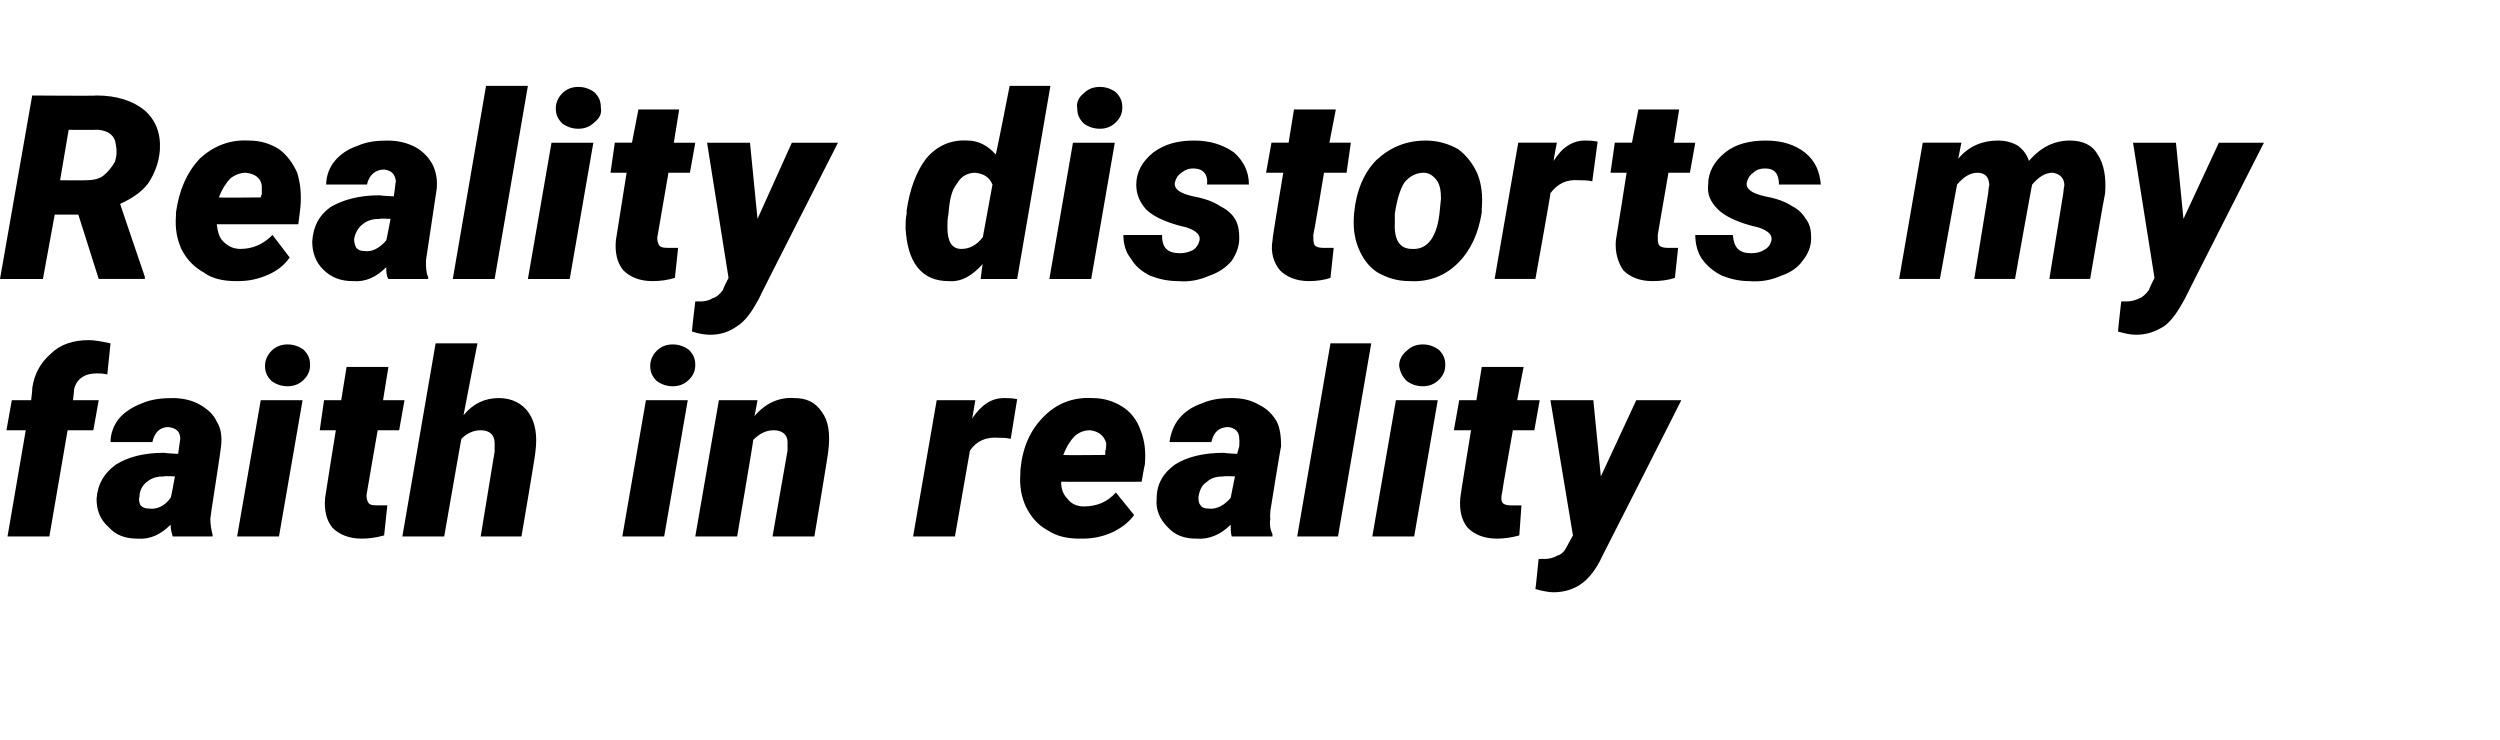 <?xml version="1.0" standalone="no"?><!DOCTYPE svg PUBLIC "-//W3C//DTD SVG 1.1//EN" "http://www.w3.org/Graphics/SVG/1.1/DTD/svg11.dtd"><svg xmlns="http://www.w3.org/2000/svg" version="1.1" width="233px" height="69px" viewBox="0 -8 233 69" style="top:-8px"><desc>Reality distorts my faith in reality</desc><defs/><g id="Polygon35200"><path d="m.7 42l1.7-9.9l-1.8 0l.5-2.8l1.8 0c0 0 .14-1.1.1-1.1c.2-1.4.8-2.4 1.7-3.2c.9-.9 2.1-1.3 3.6-1.3c.4 0 1.1.1 2 .3c0 0-.3 2.9-.3 2.9c-.4-.1-.7-.1-1-.1c-.5 0-1 .1-1.4.4c-.3.2-.6.6-.7 1.1c.03-.01-.1 1-.1 1l2.4 0l-.5 2.8l-2.4 0l-1.7 9.9l-3.9 0zm15.4 0c-.1-.3-.2-.7-.2-1.1c-.9.9-1.9 1.4-3.1 1.3c-1.1 0-2-.3-2.7-1.1c-.8-.7-1.1-1.6-1.1-2.6c.1-1.4.7-2.4 1.8-3.2c1.1-.7 2.6-1.1 4.5-1.1c.02.04 1.3.1 1.3.1l.1-.7c0 0 .09-.67.1-.7c0-.7-.4-1-1.1-1.1c-.8 0-1.3.5-1.5 1.4c0 0-3.9 0-3.9 0c0-.8.3-1.6.8-2.2c.5-.6 1.3-1.1 2.1-1.4c.9-.4 1.9-.5 2.9-.5c.9 0 1.8.2 2.5.6c.7.4 1.3.9 1.6 1.6c.4.6.5 1.4.4 2.3c.03.01-.9 6-.9 6c0 0-.08.7-.1.7c0 .6.1 1.1.2 1.5c.04-.02 0 .2 0 .2c0 0-3.72 0-3.7 0zm-2.2-2.6c.8.1 1.5-.3 2-1c.05 0 .4-2 .4-2c0 0-.96-.05-1 0c-.6 0-1.1.1-1.6.5c-.4.3-.7.8-.7 1.4c-.1.3 0 .6.1.8c.2.2.4.3.8.3zm12.1 2.6l-3.9 0l2.2-12.7l3.9 0l-2.2 12.7zm-1.3-15.9c0-.5.2-1 .6-1.4c.4-.4.9-.6 1.5-.6c.6 0 1.1.2 1.5.5c.4.4.6.8.6 1.4c0 .6-.2 1-.6 1.4c-.4.4-.9.6-1.5.6c-.6 0-1.1-.2-1.5-.5c-.4-.4-.6-.8-.6-1.4zm11.5.1l-.5 3.1l2 0l-.5 2.8l-2 0c0 0-1.01 5.79-1 5.8c-.1.4 0 .7.1.9c.1.2.3.3.8.3c.1 0 .5 0 1 0c0 0-.3 2.8-.3 2.8c-.7.2-1.4.3-2.1.3c-1.2 0-2.1-.4-2.7-1c-.6-.7-.8-1.7-.7-2.8c-.01-.04 1-6.3 1-6.3l-1.5 0l.4-2.8l1.6 0l.5-3.1l3.9 0zm7 4.5c.9-1.1 2-1.6 3.3-1.6c1.2 0 2.2.5 2.8 1.4c.6.9.8 2.1.6 3.6c.05.02-1.3 7.9-1.3 7.9l-3.8 0c0 0 1.3-7.93 1.3-7.9c0-.3 0-.5 0-.8c0-.8-.5-1.2-1.3-1.2c-.7 0-1.3.3-1.8.8c-.01-.02-1.6 9.1-1.6 9.1l-3.9 0l3.1-18l3.9 0c0 0-1.31 6.7-1.3 6.7zm18.7 11.3l-3.9 0l2.2-12.7l3.9 0l-2.2 12.7zm-1.3-15.9c0-.5.2-1 .6-1.4c.4-.4.9-.6 1.5-.6c.6 0 1.1.2 1.5.5c.4.4.6.8.6 1.4c0 .6-.2 1-.6 1.4c-.4.4-.9.6-1.5.6c-.6 0-1.1-.2-1.5-.5c-.4-.4-.6-.8-.6-1.4zm10 3.2c0 0-.27 1.53-.3 1.5c1-1.2 2.3-1.8 3.7-1.7c1.2 0 2 .4 2.6 1.3c.6.8.8 2 .6 3.6c.04.02-1.3 8-1.3 8l-3.9 0c0 0 1.39-8.01 1.4-8c0-.3 0-.5 0-.8c0-.7-.5-1.1-1.3-1.1c-.7 0-1.3.3-1.9.9c.04.02-1.5 9-1.5 9l-3.9 0l2.2-12.7l3.6 0zm23.6 3.6c-.4-.1-.8-.1-1.1-.1c-1.2-.1-2.1.3-2.7 1.2c0-.03-1.4 8-1.4 8l-3.9 0l2.2-12.7l3.6 0c0 0-.27 1.67-.3 1.7c.9-1.3 1.8-1.9 3-1.9c.3 0 .7 0 1.2.1c0 0-.6 3.7-.6 3.7zm6.4 9.3c-1.1 0-2.1-.2-3-.8c-.9-.5-1.5-1.2-2-2.2c-.4-.9-.6-1.9-.5-3.1c0 0 0-.3 0-.3c.2-2.1.9-3.7 2.2-5c1.2-1.2 2.7-1.8 4.5-1.7c1.1 0 2 .3 2.8.8c.8.5 1.4 1.3 1.7 2.2c.4 1 .5 2 .4 3.2c-.03.01-.3 1.6-.3 1.6c0 0-7.5.01-7.5 0c0 .7.2 1.2.6 1.6c.3.4.8.7 1.5.7c1.2 0 2.2-.4 3-1.3c0 0 1.7 2.1 1.7 2.1c-.5.7-1.2 1.2-2 1.6c-.9.4-1.8.6-2.8.6c0 0-.3 0-.3 0zm2.5-8.9c-.2-.7-.7-1.1-1.5-1.2c-.6 0-1 .2-1.4.5c-.4.4-.8 1-1.1 1.8c.01.04 3.9 0 3.9 0c0 0 .04-.3 0-.3c.1-.3.1-.5.1-.8c0 0 0 0 0 0zm11.7 8.7c-.1-.3-.1-.7-.1-1.1c-.9.9-2 1.4-3.2 1.3c-1.1 0-2-.3-2.7-1.1c-.7-.7-1.1-1.6-1-2.6c0-1.4.6-2.4 1.7-3.2c1.1-.7 2.6-1.1 4.6-1.1c-.05.04 1.2.1 1.2.1l.2-.7c0 0 .03-.67 0-.7c0-.7-.4-1-1-1.1c-.9 0-1.4.5-1.6 1.4c0 0-3.9 0-3.9 0c.1-.8.4-1.6.9-2.2c.5-.6 1.2-1.1 2.1-1.4c.9-.4 1.8-.5 2.8-.5c1 0 1.8.2 2.5.6c.8.4 1.3.9 1.7 1.6c.3.6.4 1.4.4 2.3c-.04.01-1 6-1 6c0 0-.05.7 0 .7c-.1.6 0 1.1.2 1.5c-.02-.02 0 .2 0 .2c0 0-3.78 0-3.8 0zm-2.2-2.6c.8.1 1.5-.3 2.1-1c-.01 0 .4-2 .4-2c0 0-1.02-.05-1 0c-.6 0-1.2.1-1.6.5c-.5.3-.7.8-.8 1.4c0 .3 0 .6.2.8c.1.2.4.3.7.3zm12.1 2.6l-3.8 0l3.1-18l3.8 0l-3.1 18zm7.1 0l-3.9 0l2.2-12.7l3.9 0l-2.2 12.7zm-1.4-15.9c0-.5.2-1 .7-1.4c.4-.4.9-.6 1.5-.6c.6 0 1.1.2 1.5.5c.4.4.6.8.6 1.4c0 .6-.2 1-.6 1.4c-.4.4-.9.6-1.5.6c-.6 0-1.1-.2-1.5-.5c-.4-.4-.6-.8-.7-1.4zm11.6.1l-.6 3.1l2.1 0l-.5 2.8l-2 0c0 0-1.03 5.79-1 5.8c-.1.4-.1.7 0 .9c.1.2.4.3.8.3c.2 0 .5 0 1 0c0 0-.2 2.8-.2 2.8c-.7.2-1.4.3-2.1.3c-1.2 0-2.1-.4-2.7-1c-.6-.7-.8-1.7-.7-2.8c-.02-.04 1-6.3 1-6.3l-1.6 0l.5-2.8l1.6 0l.5-3.1l3.9 0zm7.2 10.2l3.3-7.1l4.2 0c0 0-7.38 14.6-7.4 14.6c-.5 1.1-1.2 2-1.9 2.5c-.7.5-1.6.8-2.6.8c-.4 0-1-.1-1.7-.3c.02 0 .3-2.8.3-2.8c0 0 .46-.03.5 0c.4 0 .9-.1 1.2-.3c.4-.1.7-.4.9-.8c.01-.04.6-1.1.6-1.1l-2.1-12.6l4 0l.7 7.1z" stroke="none" fill="#000"/></g><g id="Polygon35199"><path d="m7.3 12l-2.2 0l-1.1 6l-4 0l3-17.1c0 0 6 .05 6 0c1.9 0 3.4.5 4.5 1.4c1 .9 1.5 2.1 1.4 3.7c-.1 1.2-.5 2.2-1.1 3.1c-.6.8-1.5 1.4-2.6 1.9c-.03-.03 2.3 6.8 2.3 6.8l0 .2l-4.3 0l-1.9-6zm-1.7-3.2c0 0 2.37.02 2.4 0c.6 0 1.2-.1 1.6-.4c.5-.4.8-.8 1.1-1.3c.2-.6.2-1.1.1-1.6c-.1-.9-.7-1.3-1.6-1.4c-.04.01-2.8 0-2.8 0l-.8 4.7zm16.4 9.4c-1.1 0-2.2-.2-3-.8c-.9-.5-1.6-1.2-2.1-2.2c-.4-.9-.6-1.9-.5-3.1c0 0 0-.3 0-.3c.3-2.1 1-3.7 2.2-5c1.3-1.2 2.8-1.8 4.6-1.7c1.1 0 2 .3 2.8.8c.7.5 1.3 1.3 1.7 2.2c.3 1 .4 2 .3 3.2c.01.01-.2 1.6-.2 1.6c0 0-7.56.01-7.6 0c.1.7.2 1.2.6 1.6c.4.4.9.7 1.6.7c1.1 0 2.1-.4 3-1.3c0 0 1.6 2.1 1.6 2.1c-.5.7-1.1 1.2-2 1.6c-.9.4-1.8.6-2.8.6c0 0-.2 0-.2 0zm2.4-8.9c-.1-.7-.6-1.1-1.5-1.2c-.5 0-1 .2-1.4.5c-.4.4-.8 1-1.1 1.8c.05.04 3.9 0 3.9 0c0 0 .08-.3.1-.3c0-.3 0-.5 0-.8c0 0 0 0 0 0zm11.8 8.7c-.2-.3-.2-.7-.2-1.1c-.9.9-1.9 1.4-3.1 1.3c-1.1 0-2-.3-2.8-1.1c-.7-.7-1-1.6-1-2.6c.1-1.4.6-2.4 1.7-3.2c1.2-.7 2.7-1.1 4.6-1.1c-.01.04 1.3.1 1.3.1l.1-.7c0 0 .07-.67.1-.7c-.1-.7-.4-1-1.1-1.1c-.8 0-1.4.5-1.6 1.4c0 0-3.8 0-3.8 0c0-.8.3-1.6.8-2.2c.5-.6 1.2-1.1 2.1-1.4c.9-.4 1.8-.5 2.8-.5c1 0 1.8.2 2.6.6c.7.4 1.2.9 1.6 1.6c.3.6.5 1.4.4 2.3c0 .01-.9 6-.9 6c0 0-.11.7-.1.7c0 .6 0 1.1.2 1.5c.02-.02 0 .2 0 .2c0 0-3.75 0-3.7 0zm-2.2-2.6c.7.1 1.4-.3 2-1c.02 0 .4-2 .4-2c0 0-.98-.05-1 0c-.6 0-1.1.1-1.6.5c-.4.3-.7.8-.8 1.4c0 .3.1.6.2.8c.2.2.4.3.8.3zm12.1 2.6l-3.9 0l3.1-18l3.9 0l-3.1 18zm7 0l-3.9 0l2.2-12.7l3.9 0l-2.2 12.7zm-1.3-15.9c0-.5.2-1 .6-1.4c.4-.4.9-.6 1.5-.6c.6 0 1.1.2 1.5.5c.4.4.6.8.6 1.4c.1.6-.1 1-.6 1.4c-.4.4-.9.6-1.5.6c-.6 0-1.1-.2-1.5-.5c-.4-.4-.6-.8-.6-1.4zm11.5.1l-.5 3.1l2 0l-.5 2.8l-2 0c0 0-1 5.79-1 5.8c-.1.4 0 .7.1.9c.1.2.3.3.8.3c.1 0 .5 0 1 0c0 0-.3 2.8-.3 2.8c-.7.2-1.3.3-2.1.3c-1.2 0-2.1-.4-2.7-1c-.6-.7-.8-1.7-.7-2.8c.01-.04 1-6.3 1-6.3l-1.5 0l.4-2.8l1.6 0l.6-3.1l3.8 0zm7.3 10.2l3.2-7.1l4.3 0c0 0-7.44 14.6-7.4 14.6c-.6 1.1-1.2 2-2 2.5c-.7.5-1.5.8-2.5.8c-.5 0-1.1-.1-1.7-.3c-.04 0 .3-2.8.3-2.8c0 0 .4-.03.4 0c.5 0 .9-.1 1.2-.3c.4-.1.7-.4 1-.8c-.05-.04.5-1.1.5-1.1l-2-12.6l4 0l.7 7.1zm13.9-.8c.3-2 .9-3.6 1.8-4.8c1-1.2 2.3-1.8 3.9-1.7c1 0 1.9.5 2.6 1.3c.04.05 1.3-6.4 1.3-6.4l3.8 0l-3.1 18l-3.4 0c0 0 .15-1.37.2-1.4c-1 1.1-2 1.7-3.2 1.6c-1.2 0-2.2-.4-2.9-1.3c-.7-.9-1-2.1-1.1-3.6c0-.5 0-.9.1-1.4c0 0 0-.3 0-.3zm3.9.3c-.1.5-.1.9-.1 1.3c0 1.3.4 2 1.3 2c.7 0 1.4-.3 2-1.1c0 0 .9-4.9.9-4.9c-.3-.7-.8-1-1.6-1.1c-.7 0-1.3.3-1.7 1c-.5.6-.7 1.5-.8 2.8zm13.3 6.1l-3.9 0l2.2-12.7l3.9 0l-2.2 12.7zm-1.3-15.9c-.1-.5.1-1 .6-1.4c.4-.4.9-.6 1.5-.6c.6 0 1.1.2 1.5.5c.4.4.6.8.6 1.4c0 .6-.2 1-.6 1.4c-.4.4-.9.6-1.5.6c-.6 0-1.1-.2-1.5-.5c-.4-.4-.6-.8-.6-1.4zm11.4 12.3c.1-.5-.3-.9-1.2-1.2c0 0-.8-.2-.8-.2c-1.4-.4-2.4-.9-3-1.5c-.6-.7-.9-1.4-.9-2.3c0-1.2.6-2.2 1.6-3c1.1-.8 2.3-1.1 3.8-1.1c1.5 0 2.7.4 3.7 1.1c.9.8 1.4 1.8 1.4 3c0 0-3.9 0-3.9 0c.1-1-.4-1.5-1.3-1.5c-.4 0-.7.1-1.1.4c-.3.2-.5.5-.6.9c-.1.6.4 1 1.7 1.3c1.1.2 1.9.5 2.5.9c.6.3 1.1.7 1.4 1.2c.3.5.4 1.1.4 1.8c0 .8-.3 1.5-.7 2.1c-.5.6-1.2 1.1-2.1 1.4c-.9.4-1.9.6-2.9.5c-1 0-1.8-.2-2.6-.5c-.8-.4-1.4-.9-1.8-1.6c-.5-.6-.7-1.4-.7-2.2c0 0 3.6 0 3.6 0c0 1.2.5 1.7 1.7 1.7c.4 0 .8-.1 1.2-.3c.3-.2.5-.5.6-.9zm12.7-12.2l-.6 3.1l2 0l-.4 2.8l-2.1 0c0 0-.96 5.79-1 5.8c0 .4 0 .7.1.9c.1.2.4.3.8.3c.2 0 .5 0 1 0c0 0-.3 2.8-.3 2.8c-.6.2-1.3.3-2 .3c-1.2 0-2.1-.4-2.7-1c-.6-.7-.9-1.7-.7-2.8c-.05-.04 1-6.3 1-6.3l-1.6 0l.5-2.8l1.6 0l.5-3.1l3.9 0zm8.4 2.9c1.1 0 2.1.3 3 .8c.8.6 1.4 1.4 1.8 2.3c.4 1 .5 2.1.4 3.3c0 0 0 .3 0 .3c-.3 1.9-1 3.5-2.2 4.7c-1.2 1.2-2.7 1.8-4.5 1.7c-1.2 0-2.1-.3-3-.8c-.8-.5-1.4-1.3-1.8-2.3c-.4-1-.5-2-.4-3.2c.2-2.1.9-3.8 2.1-5c1.3-1.2 2.8-1.8 4.6-1.8zm-2.9 6.8c0 0 0 .7 0 .7c-.1 1.7.4 2.6 1.6 2.6c1.5.1 2.4-1.2 2.6-3.7c0 0 .1-1 .1-1c0-.7-.1-1.3-.4-1.7c-.3-.4-.7-.7-1.2-.7c-.7 0-1.3.3-1.8.9c-.4.6-.7 1.6-.9 2.9zm18.4-3c-.4-.1-.8-.1-1.2-.1c-1.2-.1-2 .3-2.7 1.2c.05-.03-1.4 8-1.4 8l-3.8 0l2.2-12.7l3.6 0c0 0-.33 1.67-.3 1.7c.8-1.3 1.8-1.9 2.9-1.9c.3 0 .7 0 1.2.1c0 0-.5 3.7-.5 3.7zm8.1-6.7l-.5 3.1l2 0l-.5 2.8l-2 0c0 0-.99 5.79-1 5.8c0 .4 0 .7.1.9c.1.2.4.3.8.3c.1 0 .5 0 1 0c0 0-.3 2.8-.3 2.8c-.6.2-1.3.3-2.1.3c-1.2 0-2.1-.4-2.7-1c-.5-.7-.8-1.7-.7-2.8c.02-.04 1-6.3 1-6.3l-1.5 0l.4-2.8l1.6 0l.6-3.1l3.8 0zm8.6 12.2c.1-.5-.3-.9-1.2-1.2c0 0-.8-.2-.8-.2c-1.4-.4-2.4-.9-3-1.5c-.7-.7-1-1.4-.9-2.3c0-1.2.6-2.2 1.6-3c1-.8 2.3-1.1 3.8-1.1c1.5 0 2.7.4 3.6 1.1c1 .8 1.4 1.8 1.5 3c0 0-3.9 0-3.9 0c0-1-.4-1.5-1.3-1.5c-.4 0-.8.1-1.1.4c-.3.2-.5.5-.6.9c-.1.6.4 1 1.7 1.3c1.1.2 1.9.5 2.5.9c.6.3 1 .7 1.3 1.2c.4.5.5 1.1.5 1.8c0 .8-.3 1.5-.8 2.1c-.4.6-1.1 1.1-2 1.4c-.9.4-1.9.6-3 .5c-.9 0-1.7-.2-2.5-.5c-.8-.4-1.4-.9-1.9-1.6c-.4-.6-.6-1.4-.6-2.2c0 0 3.5 0 3.5 0c.1 1.2.6 1.7 1.7 1.7c.5 0 .9-.1 1.2-.3c.4-.2.6-.5.7-.9zm17.7-9.1c0 0-.29 1.53-.3 1.5c1-1.2 2.3-1.7 3.7-1.7c.8 0 1.4.2 1.9.5c.5.4.8.8 1 1.4c1.1-1.3 2.4-1.9 3.8-1.9c1.2 0 2.1.4 2.6 1.3c.6.9.8 2.1.7 3.6c-.04.02-1.4 8-1.4 8l-3.8 0l1.3-8c0 0 .06-.67.1-.7c0-.7-.4-1.1-1.1-1.2c-.7 0-1.3.4-1.9 1.1c-.03-.03-1.6 8.8-1.6 8.8l-3.8 0l1.3-8c0 0 .05-.66.1-.7c0-.8-.4-1.2-1.1-1.2c-.7 0-1.3.4-1.9 1.1c-.01-.03-1.6 8.8-1.6 8.8l-3.8 0l2.2-12.7l3.6 0zm20.7 7.1l3.3-7.1l4.2 0c0 0-7.42 14.6-7.4 14.6c-.6 1.1-1.2 2-1.9 2.5c-.8.5-1.6.8-2.6.8c-.5 0-1-.1-1.7-.3c-.02 0 .3-2.8.3-2.8c0 0 .42-.03.4 0c.5 0 .9-.1 1.3-.3c.3-.1.6-.4.9-.8c-.03-.04.5-1.1.5-1.1l-2-12.6l4 0l.7 7.1z" stroke="none" fill="#000"/></g></svg>